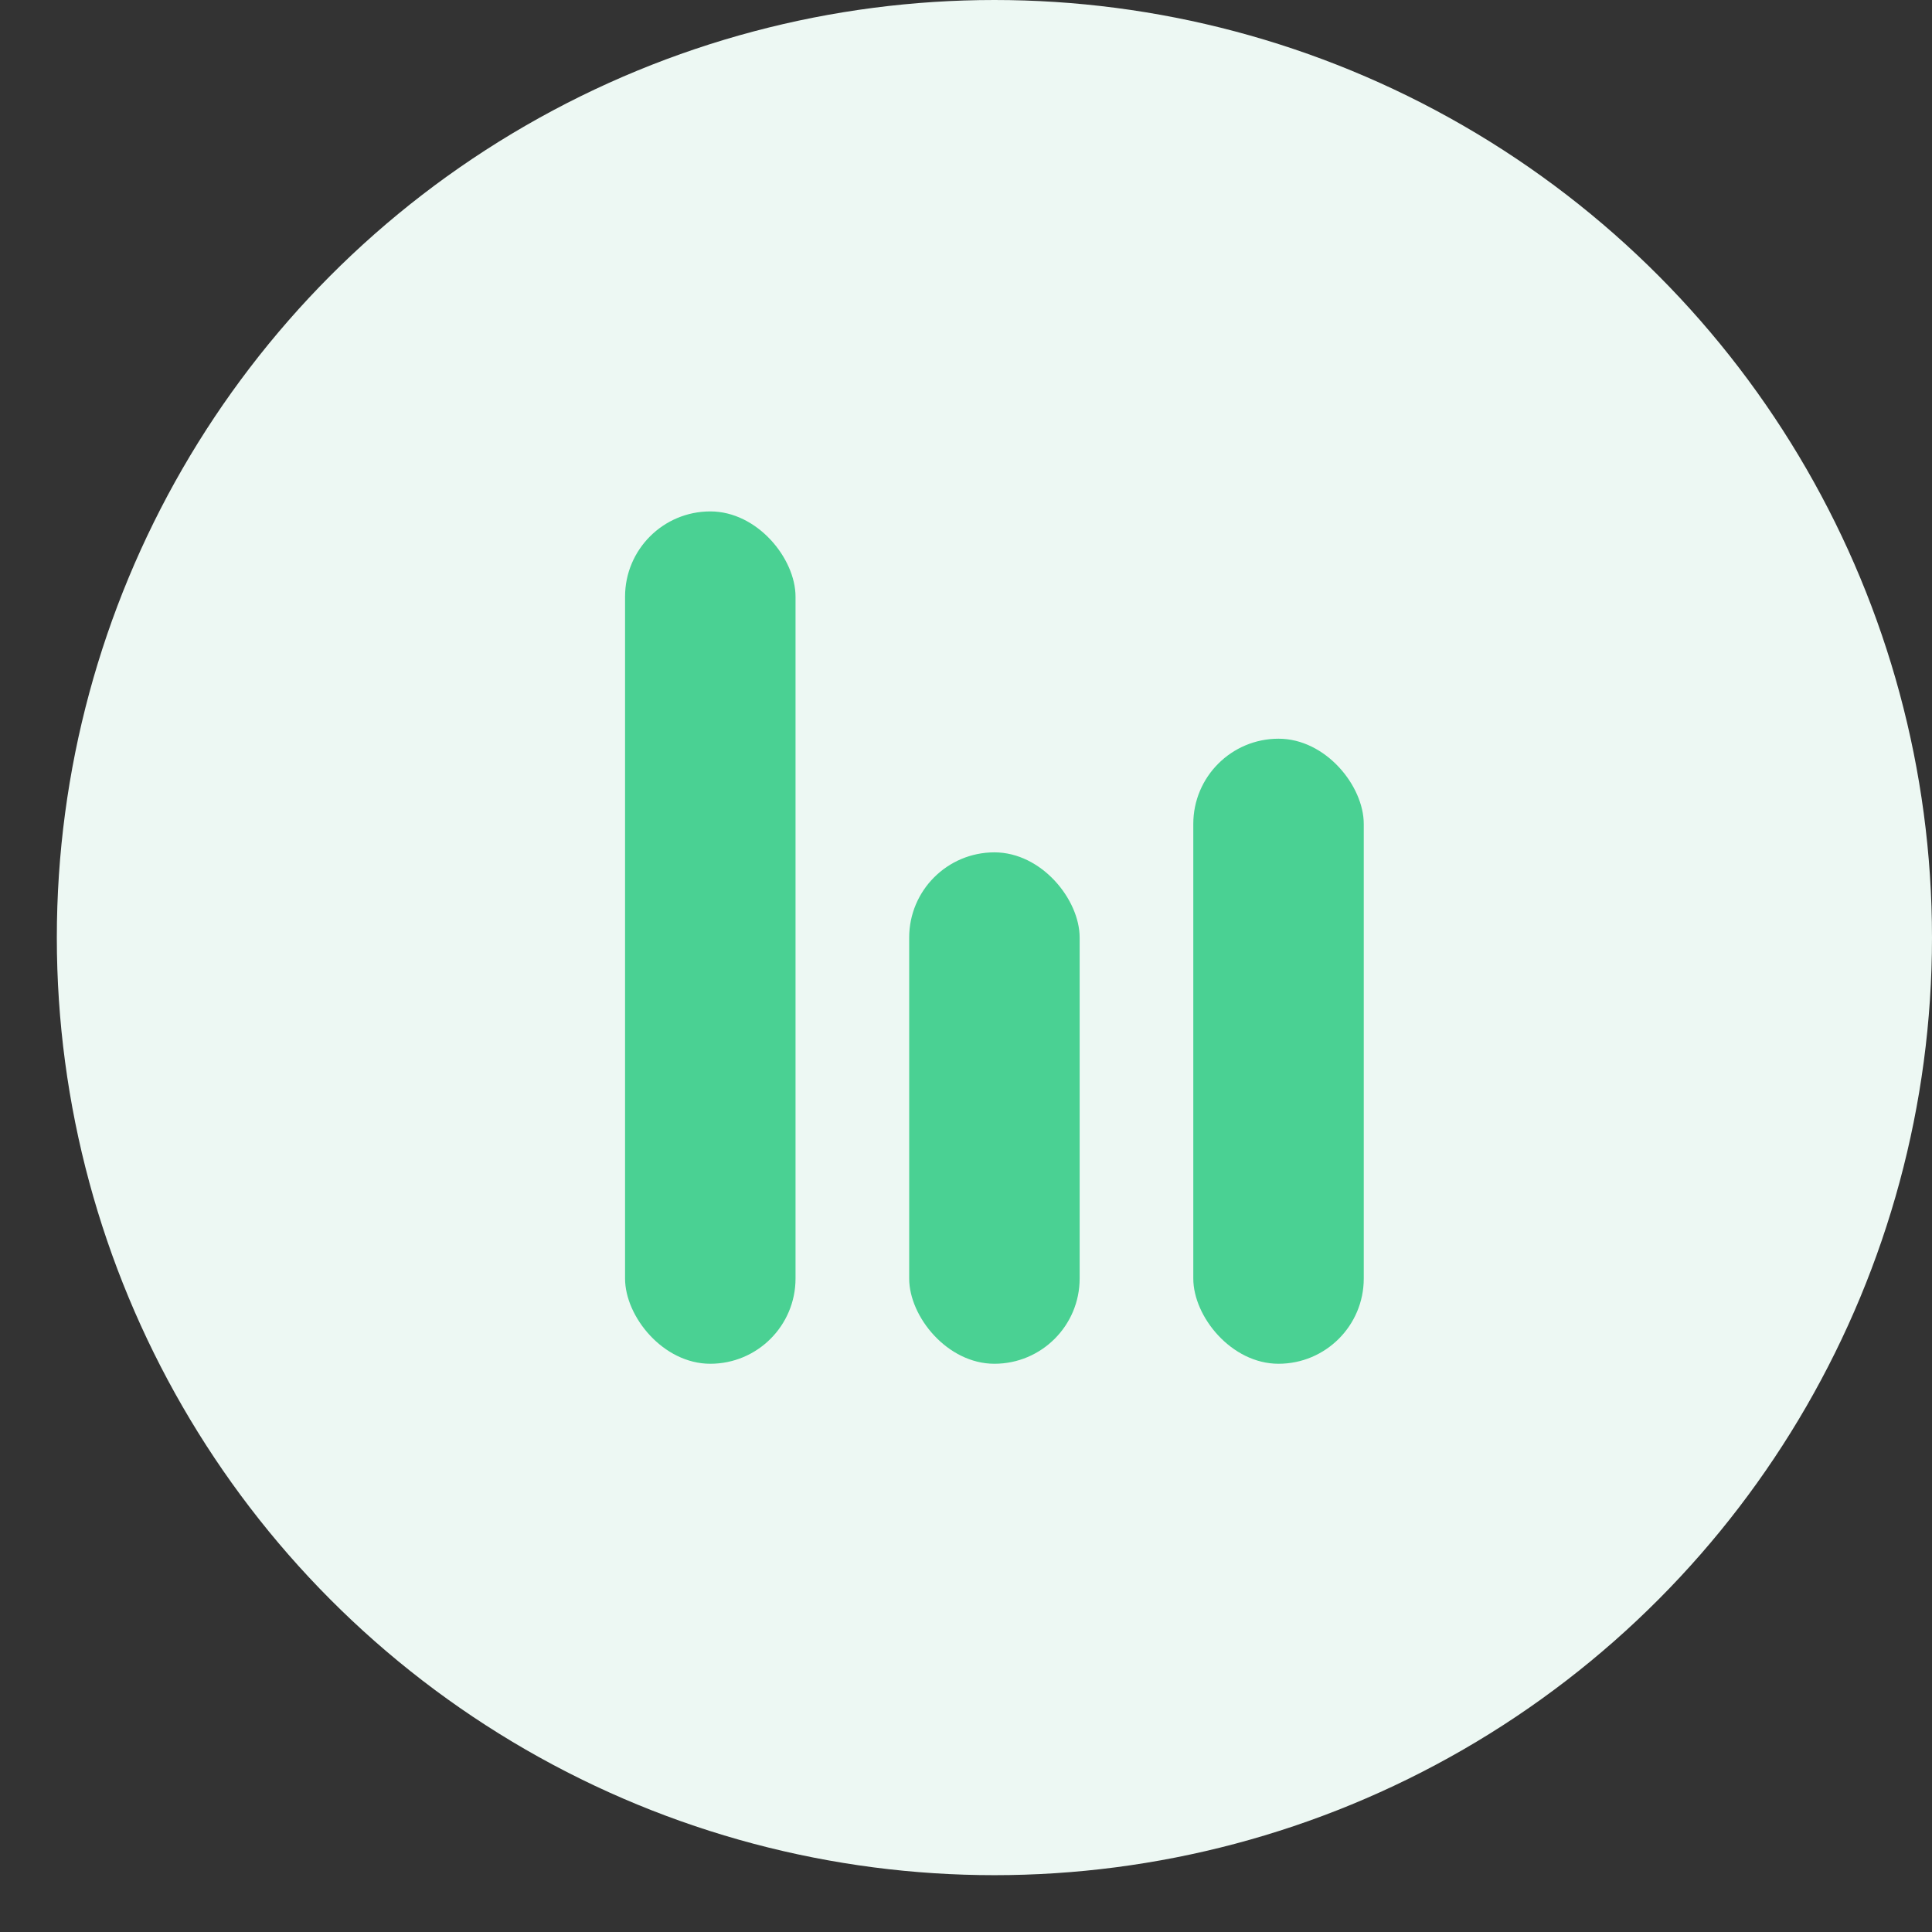 <svg width="34" height="34" viewBox="0 0 34 34" fill="none" xmlns="http://www.w3.org/2000/svg">
<rect x="0" y="0" width="34" height="34" fill="#333333" stroke="none"/>
<g id="Group 1000002824">
<g id="Group 42416">
<circle id="Ellipse 2165" cx="17.5" cy="16.5" r="16.5" fill="#EDF8F3"/>
<g id="Group 1000005197">
<rect id="Rectangle 6719" x="11" y="9" width="3" height="15" rx="1.5" fill="#4AD193"/>
<rect id="Rectangle 6720" x="16" y="15" width="3" height="9" rx="1.5" fill="#4AD193"/>
<rect id="Rectangle 6721" x="21" y="13" width="3" height="11" rx="1.5" fill="#4AD193"/>
</g>
</g>
</g>
</svg>
